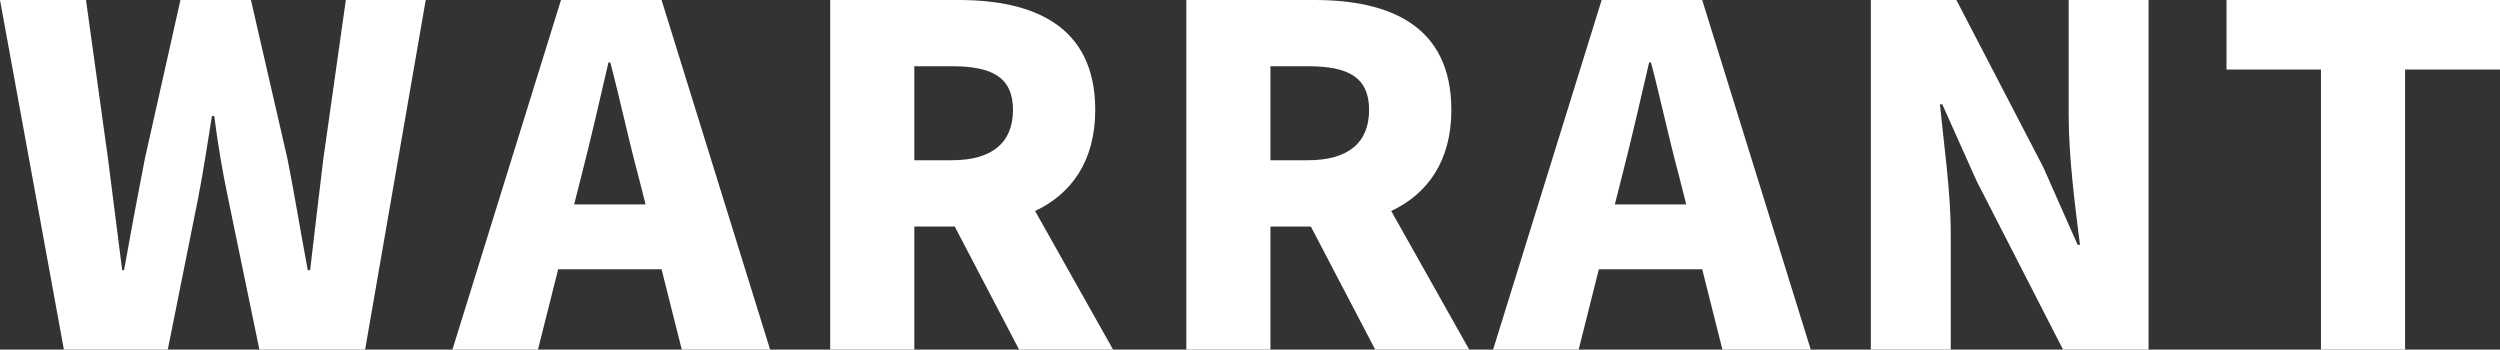 <?xml version="1.0" encoding="utf-8"?>
<!-- Generator: Adobe Illustrator 26.0.2, SVG Export Plug-In . SVG Version: 6.00 Build 0)  -->
<svg version="1.1" id="レイヤー_1" xmlns="http://www.w3.org/2000/svg" xmlns:xlink="http://www.w3.org/1999/xlink" x="0px"
	 y="0px" width="198.751px" height="27.794px" viewBox="0 0 198.751 27.794" style="enable-background:new 0 0 198.751 27.794;"
	 xml:space="preserve">
<rect x="0" y="0" width="198.751" height="27.794" fill="#333333" stroke="none"/>
<g>
	<path style="fill:#FFFFFF;" d="M0,0h6.836l1.756,12.664l1.121,8.816h0.149c0.524-2.951,1.084-5.939,1.645-8.816L14.345,0h5.604
		l2.913,12.664c0.56,2.839,1.046,5.826,1.607,8.816h0.187c0.337-2.989,0.71-5.939,1.046-8.816L27.495,0h6.35l-4.818,27.794h-8.406
		L18.119,15.69c-0.449-2.131-0.822-4.372-1.084-6.463h-0.186c-0.337,2.091-0.673,4.332-1.084,6.463l-2.427,12.104H5.08L0,0z"/>
	<path style="fill:#FFFFFF;" d="M52.594,21.405h-8.219l-1.607,6.388h-6.8L44.599,0h7.995l8.63,27.794h-7.023L52.594,21.405z
		 M51.324,16.25l-0.599-2.353c-0.746-2.766-1.456-6.09-2.204-8.93h-0.149c-0.673,2.915-1.419,6.165-2.129,8.93l-0.599,2.353H51.324z
		"/>
	<path style="fill:#FFFFFF;" d="M81.018,27.794l-5.117-9.787h-3.213v9.787h-6.687V0H76.2c5.939,0,10.872,2.016,10.872,8.741
		c0,4.072-1.907,6.687-4.782,8.031l6.201,11.021H81.018z M72.688,12.739h2.989c3.175,0,4.856-1.383,4.856-3.998
		s-1.681-3.475-4.856-3.475h-2.989V12.739z"/>
	<path style="fill:#FFFFFF;" d="M109.33,27.794l-5.118-9.787H101v9.787h-6.688V0h10.199c5.941,0,10.872,2.016,10.872,8.741
		c0,4.072-1.905,6.687-4.782,8.031l6.201,11.021H109.33z M101,12.739h2.988c3.175,0,4.856-1.383,4.856-3.998
		s-1.681-3.475-4.856-3.475H101V12.739z"/>
	<path style="fill:#FFFFFF;" d="M135.327,21.405h-8.217l-1.607,6.388h-6.8L127.333,0h7.993l8.63,27.794h-7.023L135.327,21.405z
		 M134.056,16.25l-0.597-2.353c-0.748-2.766-1.457-6.09-2.205-8.93h-0.149c-0.672,2.915-1.419,6.165-2.129,8.93l-0.597,2.353
		H134.056z"/>
	<path style="fill:#FFFFFF;" d="M148.733,0h6.8l6.911,13.299l2.727,6.163h0.187c-0.373-2.951-0.897-6.947-0.897-10.273V0h6.35
		v27.794h-6.798l-6.874-13.412l-2.727-6.088h-0.186c0.298,3.101,0.859,6.911,0.859,10.273v9.227h-6.352V0z"/>
	<path style="fill:#FFFFFF;" d="M184.517,5.528h-7.508V0h21.742v5.528h-7.546v22.266h-6.688V5.528z"/>
</g>
</svg>
